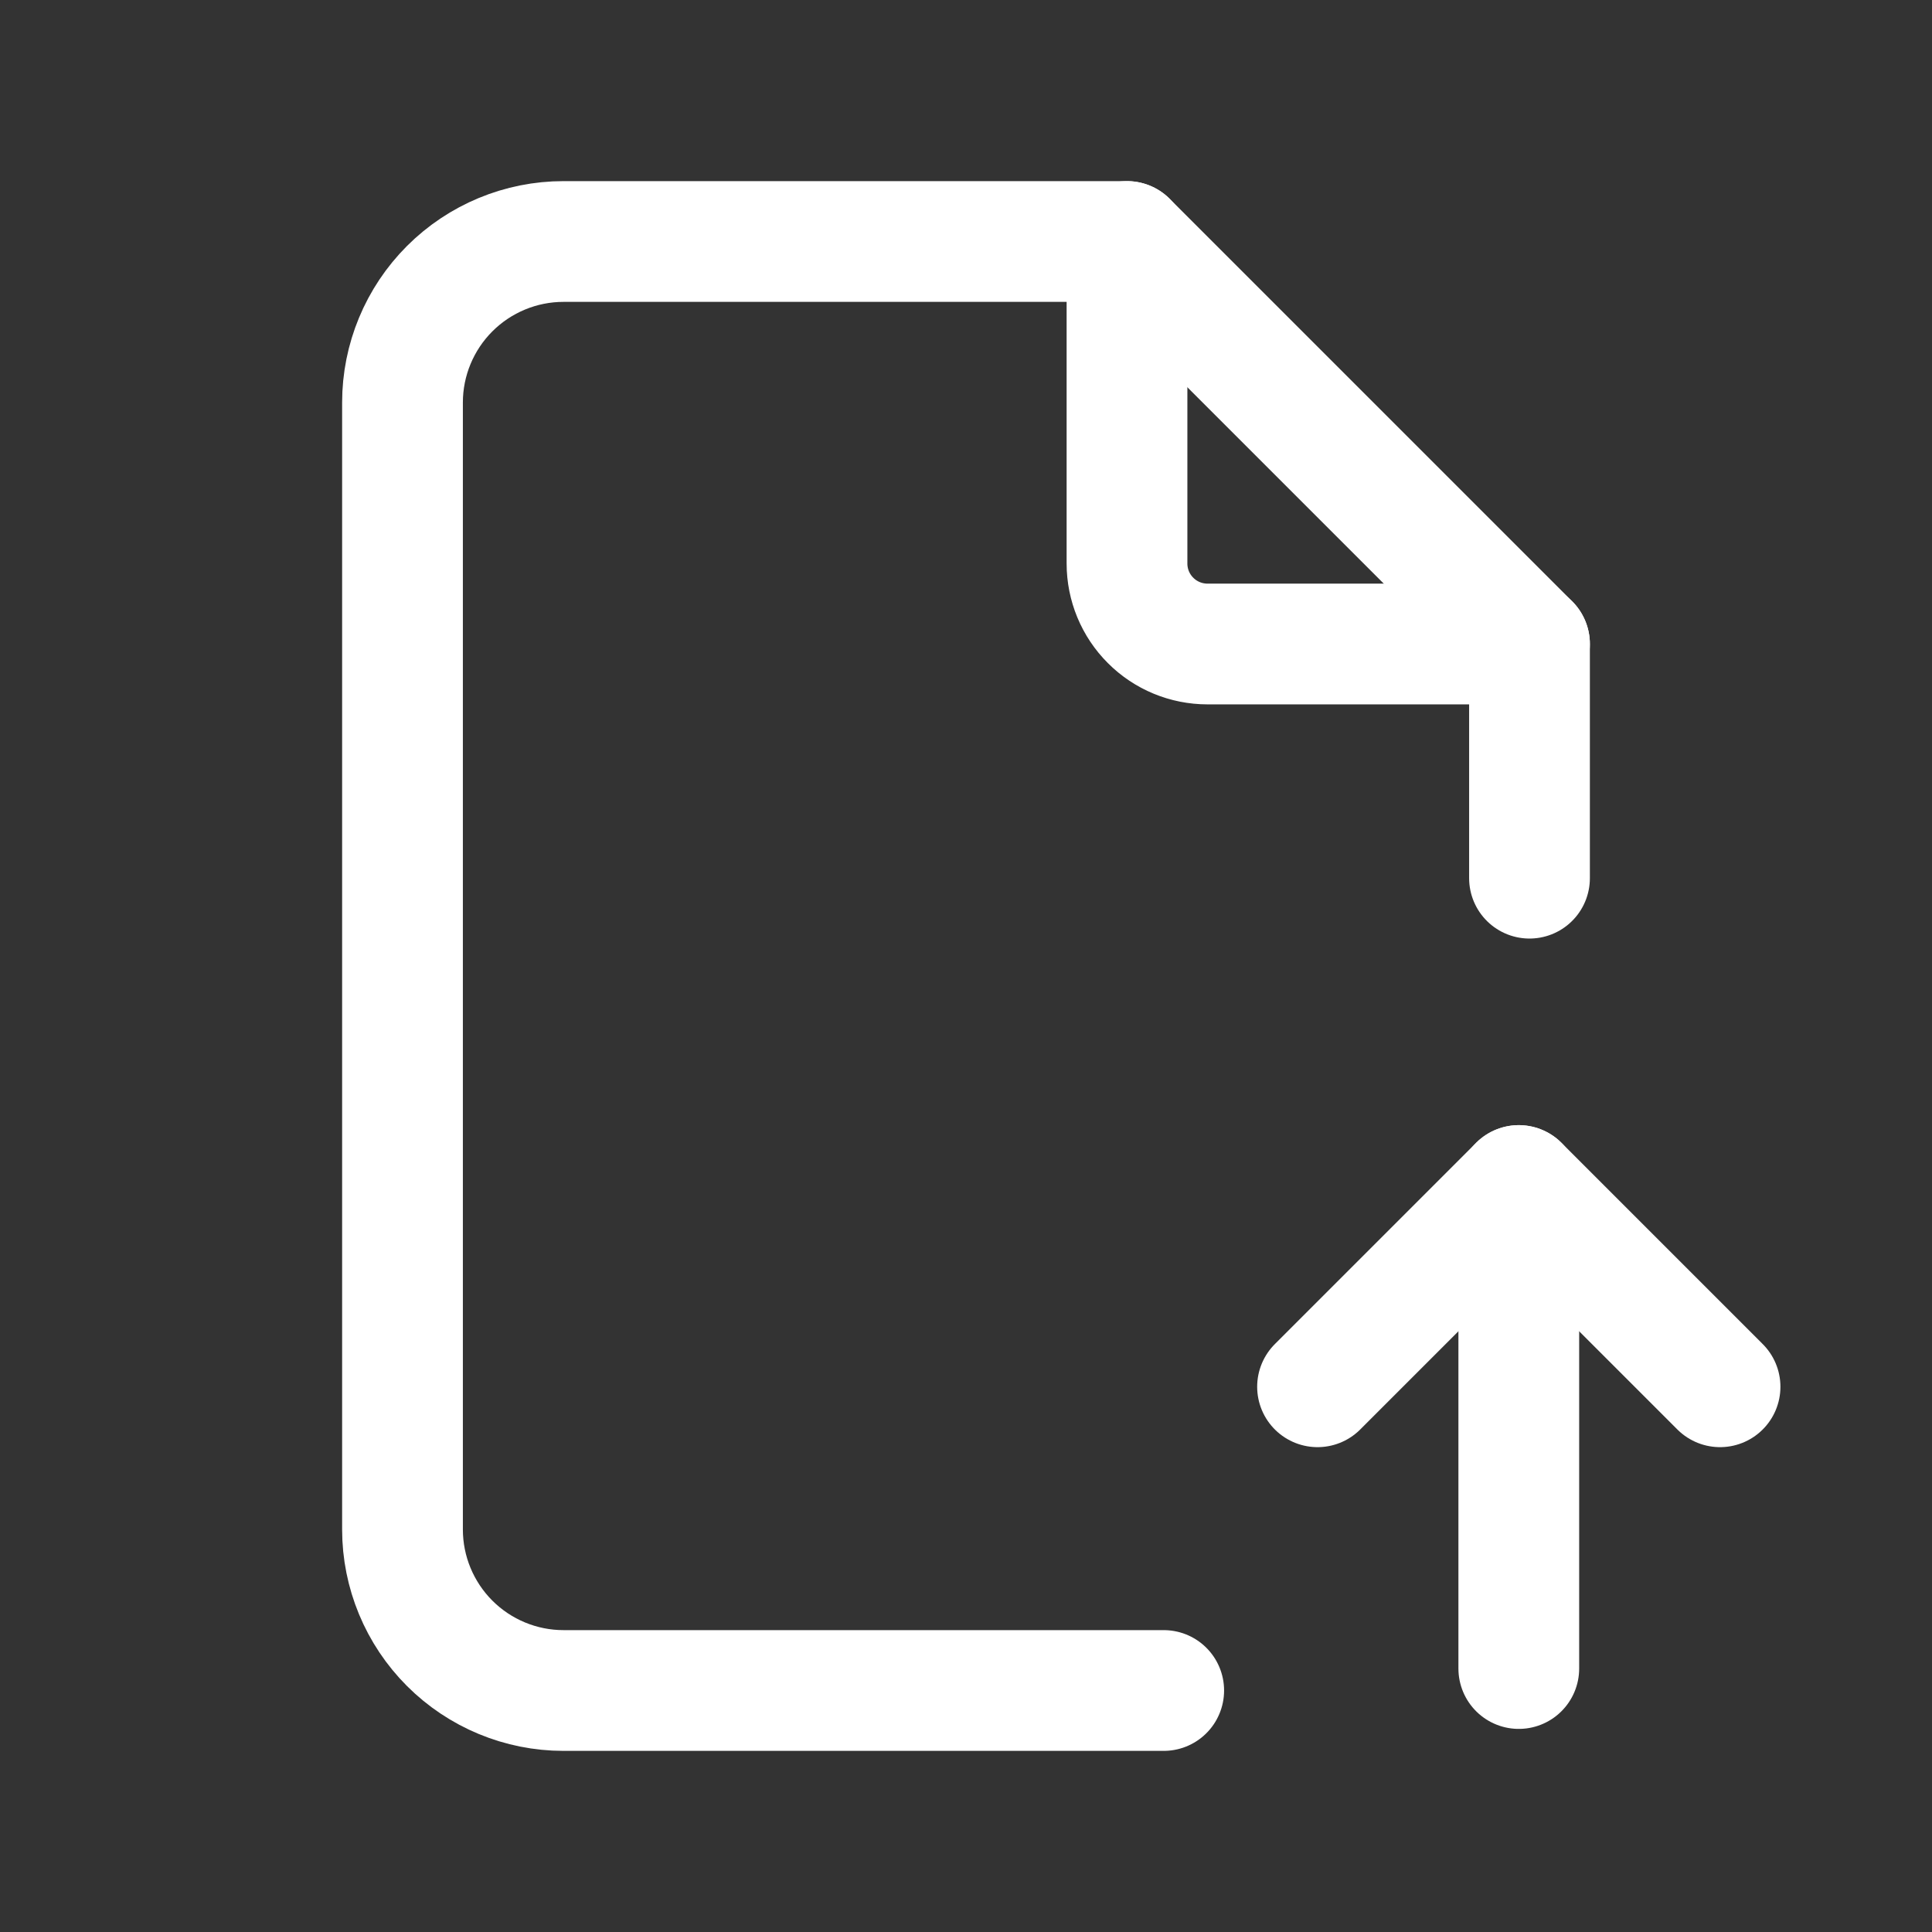 <svg width="24" height="24" viewBox="0 0 24 24" fill="none" xmlns="http://www.w3.org/2000/svg">
<rect x="0" y="0" width="24" height="24" fill="#333333" stroke="none"/>
<g clip-path="url(#clip0_243_8017)">
<path d="M14 3V7C14 7.265 14.105 7.52 14.293 7.707C14.48 7.895 14.735 8 15 8H19" stroke="white" stroke-width="1.5" stroke-linecap="round" stroke-linejoin="round"/>
<path d="M14.456 21H7C6.47 21 5.961 20.789 5.586 20.414C5.211 20.039 5 19.53 5 19V5C5 4.47 5.211 3.961 5.586 3.586C5.961 3.211 6.47 3 7 3H14L19 8V10.909" stroke="white" stroke-width="1.5" stroke-linecap="round" stroke-linejoin="round"/>
<path d="M18.867 14.727V20.727" stroke="white" stroke-width="1.5" stroke-linecap="round" stroke-linejoin="round"/>
<path d="M16.367 17.227L18.867 14.727L21.367 17.227" stroke="white" stroke-width="1.5" stroke-linecap="round" stroke-linejoin="round"/>
</g>
<defs>
<clipPath id="clip0_243_8017">
<rect width="24" height="24" fill="white"/>
</clipPath>
</defs>
</svg>
